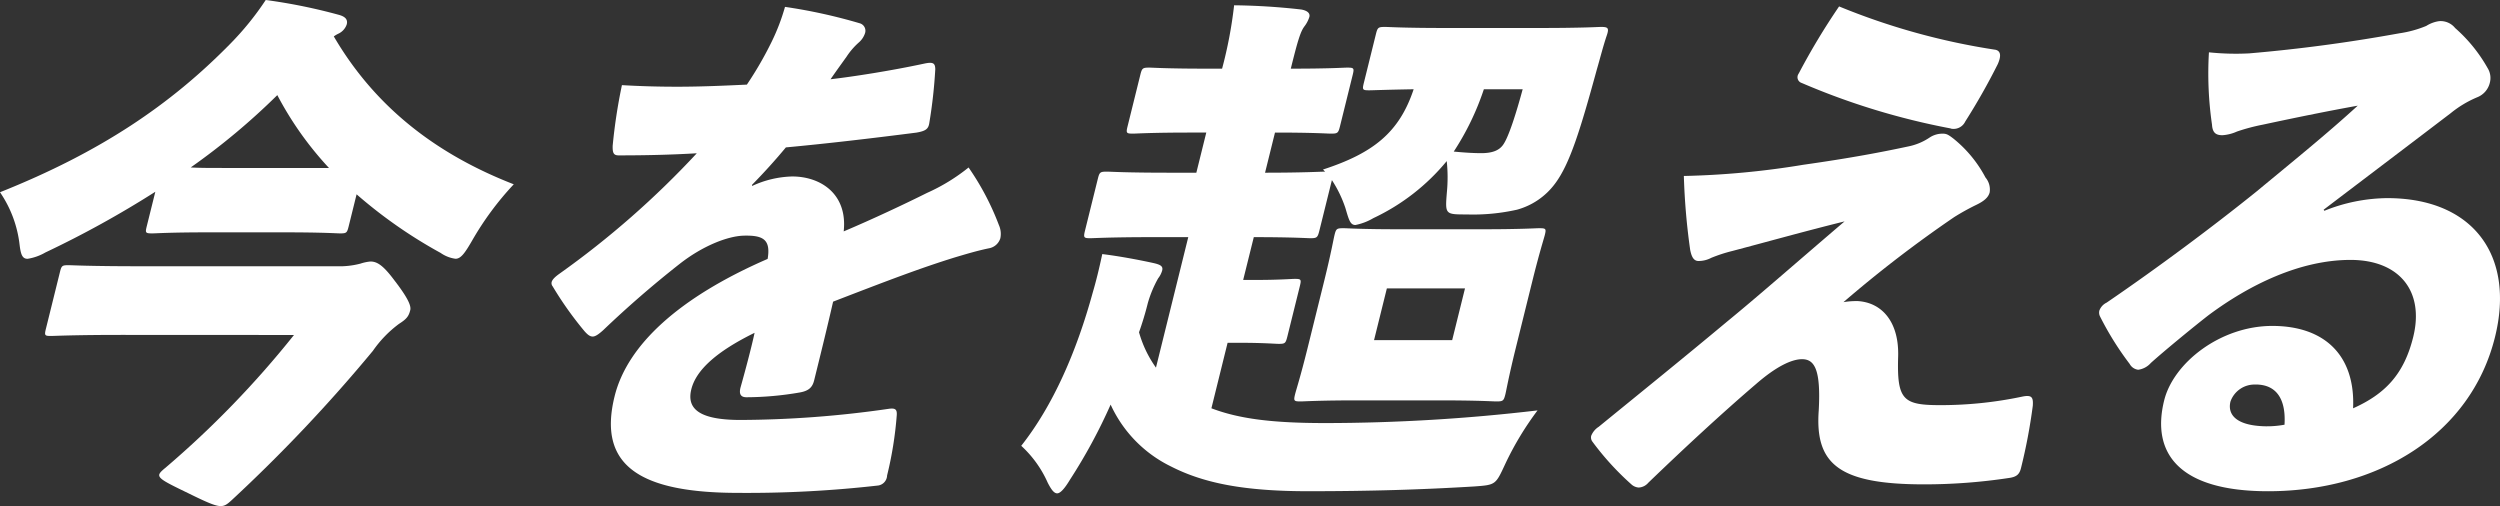 <svg xmlns="http://www.w3.org/2000/svg" width="381.795" height="77.279"><rect width="100%" height="100%" fill="#333333" stroke="none"/><g data-name="グループ 4762" style="isolation:isolate" fill="#fff"><path data-name="パス 19250" d="M23.721 29.286a154.1 154.1 0 0 1-16.787 9.27 7.793 7.793 0 0 1-2.723.968c-.8 0-1.04-.645-1.223-2.178A17.757 17.757 0 0 0 0 29.358c15.372-6.13 26.059-13.389 35.161-22.665a44.335 44.335 0 0 0 5.422-6.694 84.535 84.535 0 0 1 11.132 2.258c.9.242 1.442.644 1.243 1.452a2.407 2.407 0 0 1-1.32 1.452 4.663 4.663 0 0 0-.661.4c6.414 10.969 15.868 18.068 27.484 22.584a46.014 46.014 0 0 0-6.379 8.63c-1.12 1.937-1.72 2.743-2.522 2.743a5.149 5.149 0 0 1-2.262-.888 72.762 72.762 0 0 1-12.84-8.954l-1.218 4.921c-.24.967-.34 1.047-1.3 1.047-.561 0-2.522-.161-8.609-.161H31.874c-6.006 0-8.049.161-8.61.161-1.041 0-1.1-.08-.862-1.047Zm-5.01 21.859c-7.607 0-10.371.162-10.931.162-.961 0-1.02-.081-.761-1.129l2.136-8.631c.24-.968.339-1.048 1.3-1.048.561 0 3.244.162 10.852.162h30.111a12.579 12.579 0 0 0 3.625-.4 6.909 6.909 0 0 1 1.521-.324c.96 0 1.883.485 3.626 2.824 2.122 2.743 2.624 3.953 2.464 4.6-.239.968-.579 1.371-1.72 2.1a17.58 17.58 0 0 0-3.982 4.113 238.369 238.369 0 0 1-21.589 22.827c-.619.564-1.02.888-1.66.888-.8 0-2.1-.564-4.888-1.936-3.5-1.693-4.646-2.258-4.486-2.9.06-.242.379-.564.88-.968a146.933 146.933 0 0 0 19.688-20.327Zm31.535-25.488a51.1 51.1 0 0 1-7.895-11.132A104.082 104.082 0 0 1 29.127 25.57c1.26.082 2.942.082 5.185.082Z"/><path data-name="パス 19251" d="M114.871 28.398a15.352 15.352 0 0 1 6.122-1.448c4.324 0 8.471 2.663 7.854 8.389 4.384-1.855 9.187-4.113 12.749-5.889a28.771 28.771 0 0 0 6.323-3.872 40.41 40.41 0 0 1 4.63 8.793 3.294 3.294 0 0 1 .221 2.017 2.217 2.217 0 0 1-1.74 1.531c-1.942.4-3.765.969-5.146 1.372-5.2 1.613-9.886 3.389-18.654 6.776-.957 4.193-2.016 8.469-2.894 12.018-.259 1.049-.8 1.613-2.222 1.856a48.348 48.348 0 0 1-8.111.726c-.8 0-1.181-.4-.921-1.453.679-2.419 1.637-5.968 2.157-8.388-5.744 2.824-8.924 5.646-9.663 8.63-.719 2.9 1.084 4.679 7.491 4.679a161.267 161.267 0 0 0 22.6-1.693c1.081-.162 1.341.081 1.283.968a56.054 56.054 0 0 1-1.475 9.2 1.6 1.6 0 0 1-1.34 1.533 176.9 176.9 0 0 1-21.342 1.129c-15.136 0-21.546-4.194-18.93-14.76 1.937-7.824 9.82-15.083 23.37-20.972.5-2.985-.7-3.63-3.686-3.55-2.422.08-6.225 1.533-9.807 4.355q-6.047 4.752-11.625 10.083c-.72.645-1.2.968-1.6.968s-.741-.242-1.243-.806a53.521 53.521 0 0 1-4.869-6.856.767.767 0 0 1-.16-.645c.1-.4.52-.807 1.2-1.291a136.33 136.33 0 0 0 20.969-18.39c-4.064.242-8.087.322-11.927.322-.8 0-.94-.4-.921-1.451a82.8 82.8 0 0 1 1.415-9.277c2.761.162 5.546.242 8.428.242 3.6 0 7.248-.161 10.655-.322a54.765 54.765 0 0 0 3.779-6.533 31.655 31.655 0 0 0 2.043-5.339 81.831 81.831 0 0 1 11.393 2.5 1.185 1.185 0 0 1 .823 1.534 3.2 3.2 0 0 1-1 1.452 10.832 10.832 0 0 0-1.8 2.1c-.861 1.21-1.461 2.017-2.461 3.468 3.462-.4 9.208-1.29 14.452-2.419 1.26-.242 1.522 0 1.543.887a75.509 75.509 0 0 1-.915 8.227c-.139.888-.539 1.21-1.961 1.452-6.946.888-13.792 1.693-19.939 2.259q-2.461 2.963-5.181 5.727Z"/><path data-name="パス 19252" d="M185.003 62.353c4.246 1.613 9.292 2.258 17.457 2.258a279.06 279.06 0 0 0 32.352-1.936 46.816 46.816 0 0 0-4.88 8.066c-1.539 3.307-1.459 3.307-4.8 3.55-7.967.484-15.875.726-25.324.726-9.77 0-15.954-1.21-21-3.791a19.531 19.531 0 0 1-9.195-9.437 82.29 82.29 0 0 1-6.2 11.454c-.82 1.371-1.48 2.1-1.961 2.1s-.9-.565-1.441-1.613a16.958 16.958 0 0 0-4.05-5.646c4.9-6.213 8.461-14.438 10.916-23.392.5-1.694.961-3.55 1.458-5.89 2.643.324 5.627.888 7.829 1.372 1.061.242 1.483.484 1.323 1.129a3.493 3.493 0 0 1-.62 1.21 17.416 17.416 0 0 0-1.579 3.792 46.3 46.3 0 0 1-1.339 4.438 17.328 17.328 0 0 0 2.587 5.4l4.933-19.926h-5.526c-6.486 0-8.852.162-9.409.162-1.041 0-1.1-.082-.822-1.211l1.938-7.826c.259-1.047.359-1.129 1.4-1.129.56 0 2.843.162 9.329.162h4.324l1.518-6.13h-2.323c-6.169 0-8.368.162-8.853.162-1.04 0-1.1-.081-.841-1.129l1.937-7.823c.259-1.049.36-1.129 1.4-1.129.481 0 2.6.161 8.772.161h2.322a66.117 66.117 0 0 0 1.837-9.68 100.112 100.112 0 0 1 10.25.645c.922.162 1.383.565 1.243 1.13a4.649 4.649 0 0 1-.76 1.452c-.6.807-1 2.1-2.078 6.453 6.007 0 8.048-.161 8.608-.161 1.041 0 1.1.08.842 1.129l-1.936 7.823c-.26 1.048-.361 1.129-1.4 1.129-.561 0-2.522-.162-8.528-.162l-1.517 6.13c5.845 0 8.369-.162 9.169-.162l-.321-.322c7.668-2.5 11.649-5.647 13.846-12.261-4.585.082-6.286.162-6.767.162-1.042 0-1.1-.081-.841-1.129l1.837-7.421c.259-1.048.358-1.129 1.4-1.129.56 0 2.763.162 9.25.162h14.254c6.728 0 9.01-.162 9.49-.162 1.04 0 1.241.162.9 1.21-.58 1.693-1.039 3.55-1.558 5.325-2.516 9.2-4.134 14.438-6.394 17.423a10.754 10.754 0 0 1-5.783 3.952 30.648 30.648 0 0 1-7.707.726c-3.283 0-3.283 0-3.006-3.388a23.424 23.424 0 0 0-.023-4.759 32.313 32.313 0 0 1-11.206 8.711 8.624 8.624 0 0 1-2.742 1.049c-.8 0-1-.808-1.523-2.582a18.363 18.363 0 0 0-2.065-4.274l-1.9 7.662c-.279 1.129-.38 1.211-1.421 1.211-.481 0-2.6-.162-8.608-.162l-1.622 6.536h1.843c3.683 0 5.485-.162 6.046-.162.96 0 1.02.082.762 1.129l-1.9 7.662c-.261 1.049-.36 1.131-1.321 1.131-.561 0-2.283-.162-5.967-.162h-1.842Zm22.482-1.21c-6.17 0-8.287.162-8.852.162-1.04 0-1.1-.081-.842-1.129.159-.645.82-2.663 1.9-7.018l2.536-10.242c1.078-4.356 1.417-6.373 1.576-7.018.24-.967.34-1.047 1.38-1.047.561 0 2.6.162 8.772.162h12.174c6.246 0 8.368-.162 8.929-.162 1.04 0 1.1.08.862 1.047-.14.565-.82 2.663-1.9 7.018l-2.536 10.243c-1.078 4.356-1.436 6.453-1.576 7.018-.259 1.048-.361 1.129-1.4 1.129-.561 0-2.6-.162-8.849-.162Zm14.289-9.2 1.957-7.9h-11.933l-1.957 7.9Zm4.84-38.314a40.869 40.869 0 0 1-4.6 9.519c1.642.161 3.064.242 4.184.242 1.682 0 2.743-.4 3.363-1.291.86-1.209 2.018-4.92 2.979-8.469Z"/><path data-name="パス 19253" d="M275.348 25.171c7.387-1.048 12.012-1.937 16.156-2.823a8.942 8.942 0 0 0 3.223-1.371 3.562 3.562 0 0 1 1.981-.564c.561 0 .841.162 1.582.727a19.02 19.02 0 0 1 4.93 5.968 2.849 2.849 0 0 1 .64 2.259c-.2.807-.9 1.371-2.08 1.936a35.53 35.53 0 0 0-3.342 1.855 189.158 189.158 0 0 0-16.909 12.986 11.9 11.9 0 0 1 2.2-.162c3.785.242 6.309 3.308 6.152 8.469-.2 6.614.725 7.421 6.41 7.421a60.22 60.22 0 0 0 12.494-1.291c1.519-.322 1.742.082 1.661 1.372a84.211 84.211 0 0 1-1.8 9.518c-.24.967-.659 1.371-1.9 1.533a86.655 86.655 0 0 1-12.892.967c-12.973 0-16.7-3.066-16.1-11.292.337-6.213-.627-7.824-2.547-7.824-1.6 0-3.964 1.129-7.026 3.792-5.281 4.517-11.1 9.92-16.462 15.083a2.045 2.045 0 0 1-1.461.726 1.862 1.862 0 0 1-1.021-.4 42.479 42.479 0 0 1-6.051-6.614 1.058 1.058 0 0 1-.181-.887 2.9 2.9 0 0 1 1.14-1.371c6.723-5.485 12.626-10.244 19.589-16.051 4.823-3.951 9.945-8.468 17.969-15.324-6.486 1.613-11.314 2.984-17.136 4.518a23.218 23.218 0 0 0-3.223 1.048 4.157 4.157 0 0 1-1.96.484c-.8 0-1.082-.808-1.262-1.693a101.635 101.635 0 0 1-.968-11.292 127.543 127.543 0 0 0 18.194-1.703Zm29.34-17.584q1.263.241.421 2.178a98.8 98.8 0 0 1-4.979 8.792 1.967 1.967 0 0 1-2.121 1.1 1.411 1.411 0 0 1-.141-.048 108.5 108.5 0 0 1-22.707-6.936.917.917 0 0 1-.5-1.384 1.405 1.405 0 0 1 .083-.15A103.853 103.853 0 0 1 280.862.981a103.761 103.761 0 0 0 23.829 6.61Z"/><path data-name="パス 19254" d="M354.971 32.193a26.162 26.162 0 0 1 9.609-1.936c13.054 0 19.546 8.711 16.452 21.213-3.694 14.921-17.924 23.55-34.66 23.55-13.61 0-17.862-5.807-15.864-13.873 1.416-5.727 8.58-11.373 16.509-11.373 8.169 0 12.7 4.678 12.342 12.583 4.862-2.178 7.764-5.163 9.181-10.889 1.736-7.017-2.13-11.776-9.577-11.776-7.608 0-15.333 3.71-21.717 8.47-2.38 1.854-6.605 5.325-8.764 7.258a3.125 3.125 0 0 1-1.942 1.048 1.713 1.713 0 0 1-1.3-.887 46.387 46.387 0 0 1-4.53-7.259 1.29 1.29 0 0 1-.1-.888 2.176 2.176 0 0 1 1.1-1.211c7.806-5.326 16.249-11.615 22.953-17.019 5.742-4.759 10.645-8.711 15.408-13.067-4.945.888-10.009 1.937-14.494 2.9a29.626 29.626 0 0 0-3.943 1.048 6.462 6.462 0 0 1-2.221.565c-.961 0-1.522-.324-1.6-1.613a54.4 54.4 0 0 1-.469-11.046 39.575 39.575 0 0 0 6.128.162q11.4-.969 22.941-3.065a17.161 17.161 0 0 0 4.122-1.129 4.954 4.954 0 0 1 1.943-.726 2.832 2.832 0 0 1 2.464 1.048 23.33 23.33 0 0 1 4.969 6.129 2.852 2.852 0 0 1 .323 2.259 3.17 3.17 0 0 1-1.9 2.178 16.379 16.379 0 0 0-4.043 2.419c-5.923 4.518-12.426 9.438-19.43 14.761ZM344.478 58.73a3.89 3.89 0 0 0-3.842 2.582c-.479 1.936.764 3.71 5.387 3.792a14.9 14.9 0 0 0 2.863-.243c.238-3.871-1.2-6.139-4.406-6.139Z"/></g></svg>